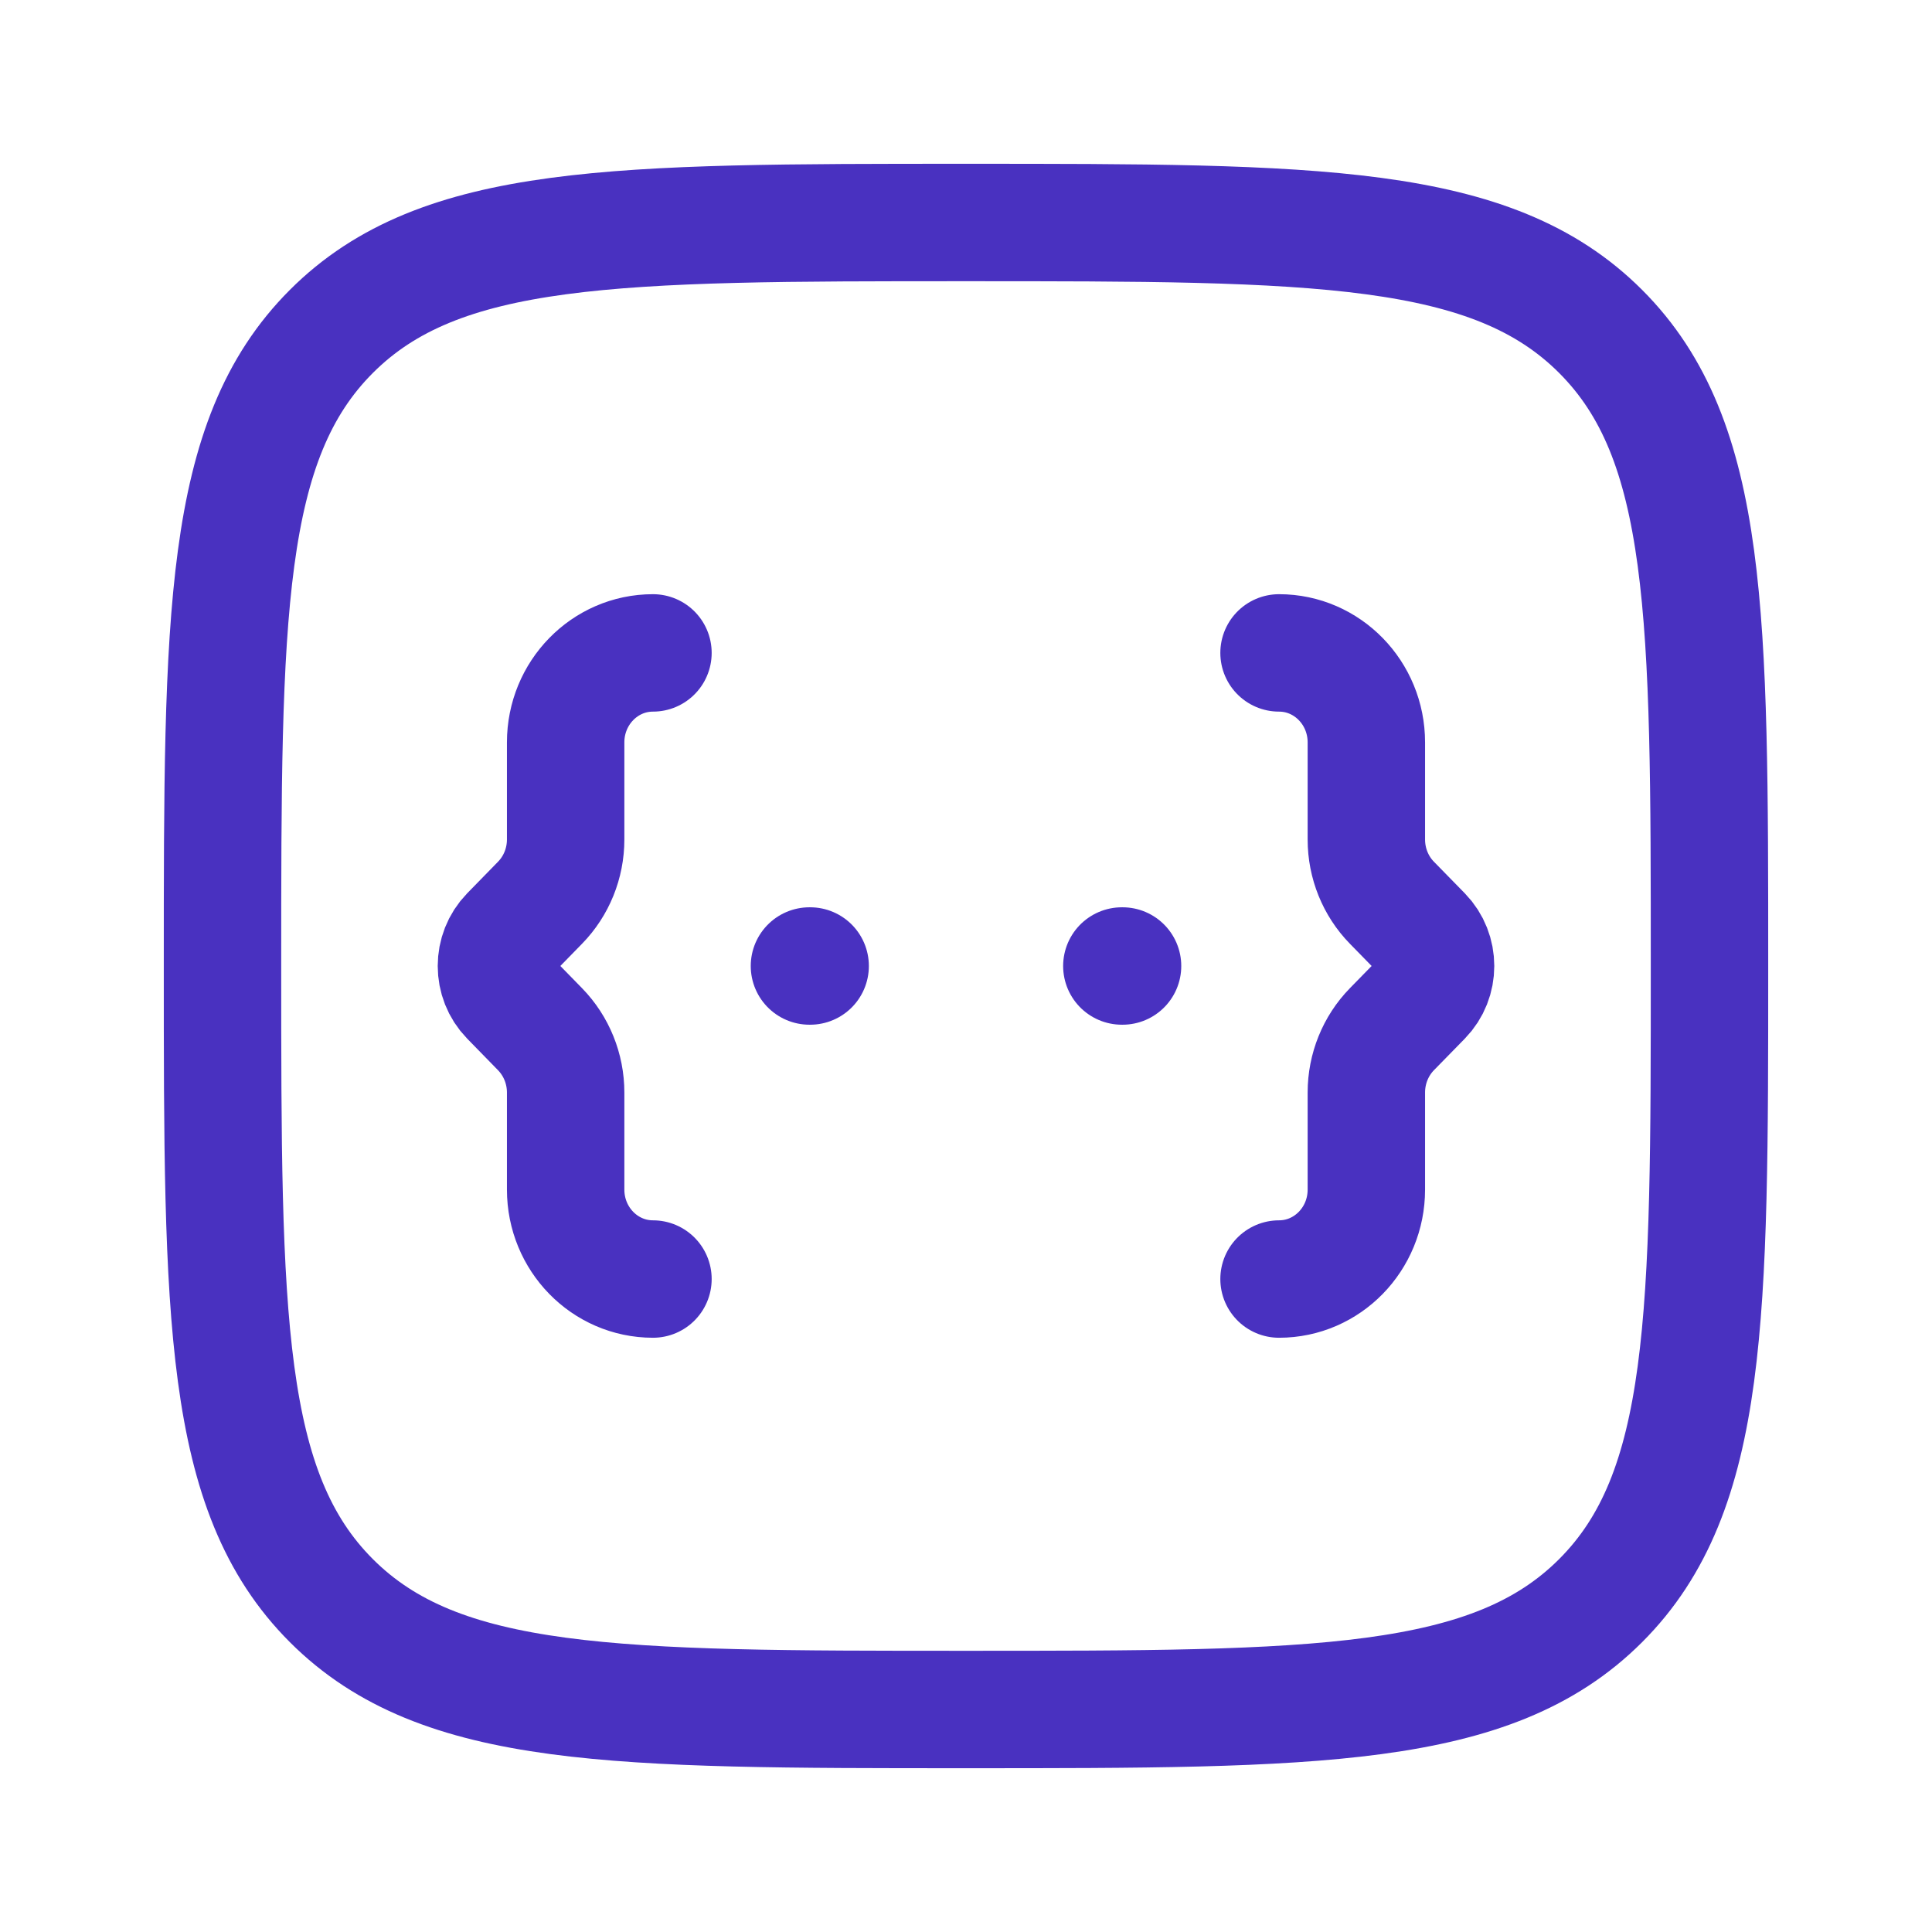 <svg width="36" height="36" viewBox="0 0 36 36" fill="none" xmlns="http://www.w3.org/2000/svg">
<path d="M4.146 18C4.146 11.469 4.146 8.204 6.175 6.175C8.204 4.146 11.469 4.146 18 4.146C24.531 4.146 27.796 4.146 29.825 6.175C31.854 8.204 31.854 11.469 31.854 18C31.854 24.531 31.854 27.797 29.825 29.826C27.796 31.854 24.531 31.854 18 31.854C11.469 31.854 8.204 31.854 6.175 29.826C4.146 27.797 4.146 24.531 4.146 18Z" stroke="#4931C0" stroke-width="2.188"/>
<path d="M23.833 23.833C24.732 23.833 25.46 23.087 25.46 22.166V20.357C25.46 19.915 25.631 19.491 25.936 19.178L26.512 18.589C26.829 18.264 26.829 17.736 26.512 17.41L25.936 16.821C25.631 16.509 25.46 16.085 25.46 15.643V13.833C25.46 12.913 24.732 12.166 23.833 12.166" stroke="#4931C0" stroke-width="2.188" stroke-linecap="round" stroke-linejoin="round"/>
<path d="M12.167 23.833C11.268 23.833 10.54 23.087 10.54 22.166V20.357C10.54 19.915 10.368 19.491 10.063 19.178L9.488 18.589C9.171 18.264 9.171 17.736 9.488 17.41L10.063 16.821C10.368 16.509 10.54 16.085 10.54 15.643V13.833C10.54 12.913 11.268 12.166 12.167 12.166" stroke="#4931C0" stroke-width="2.188" stroke-linecap="round" stroke-linejoin="round"/>
<path d="M15.083 18H15.096M20.904 18H20.917" stroke="#4931C0" stroke-width="2.188" stroke-linecap="round" stroke-linejoin="round"/>
</svg>
